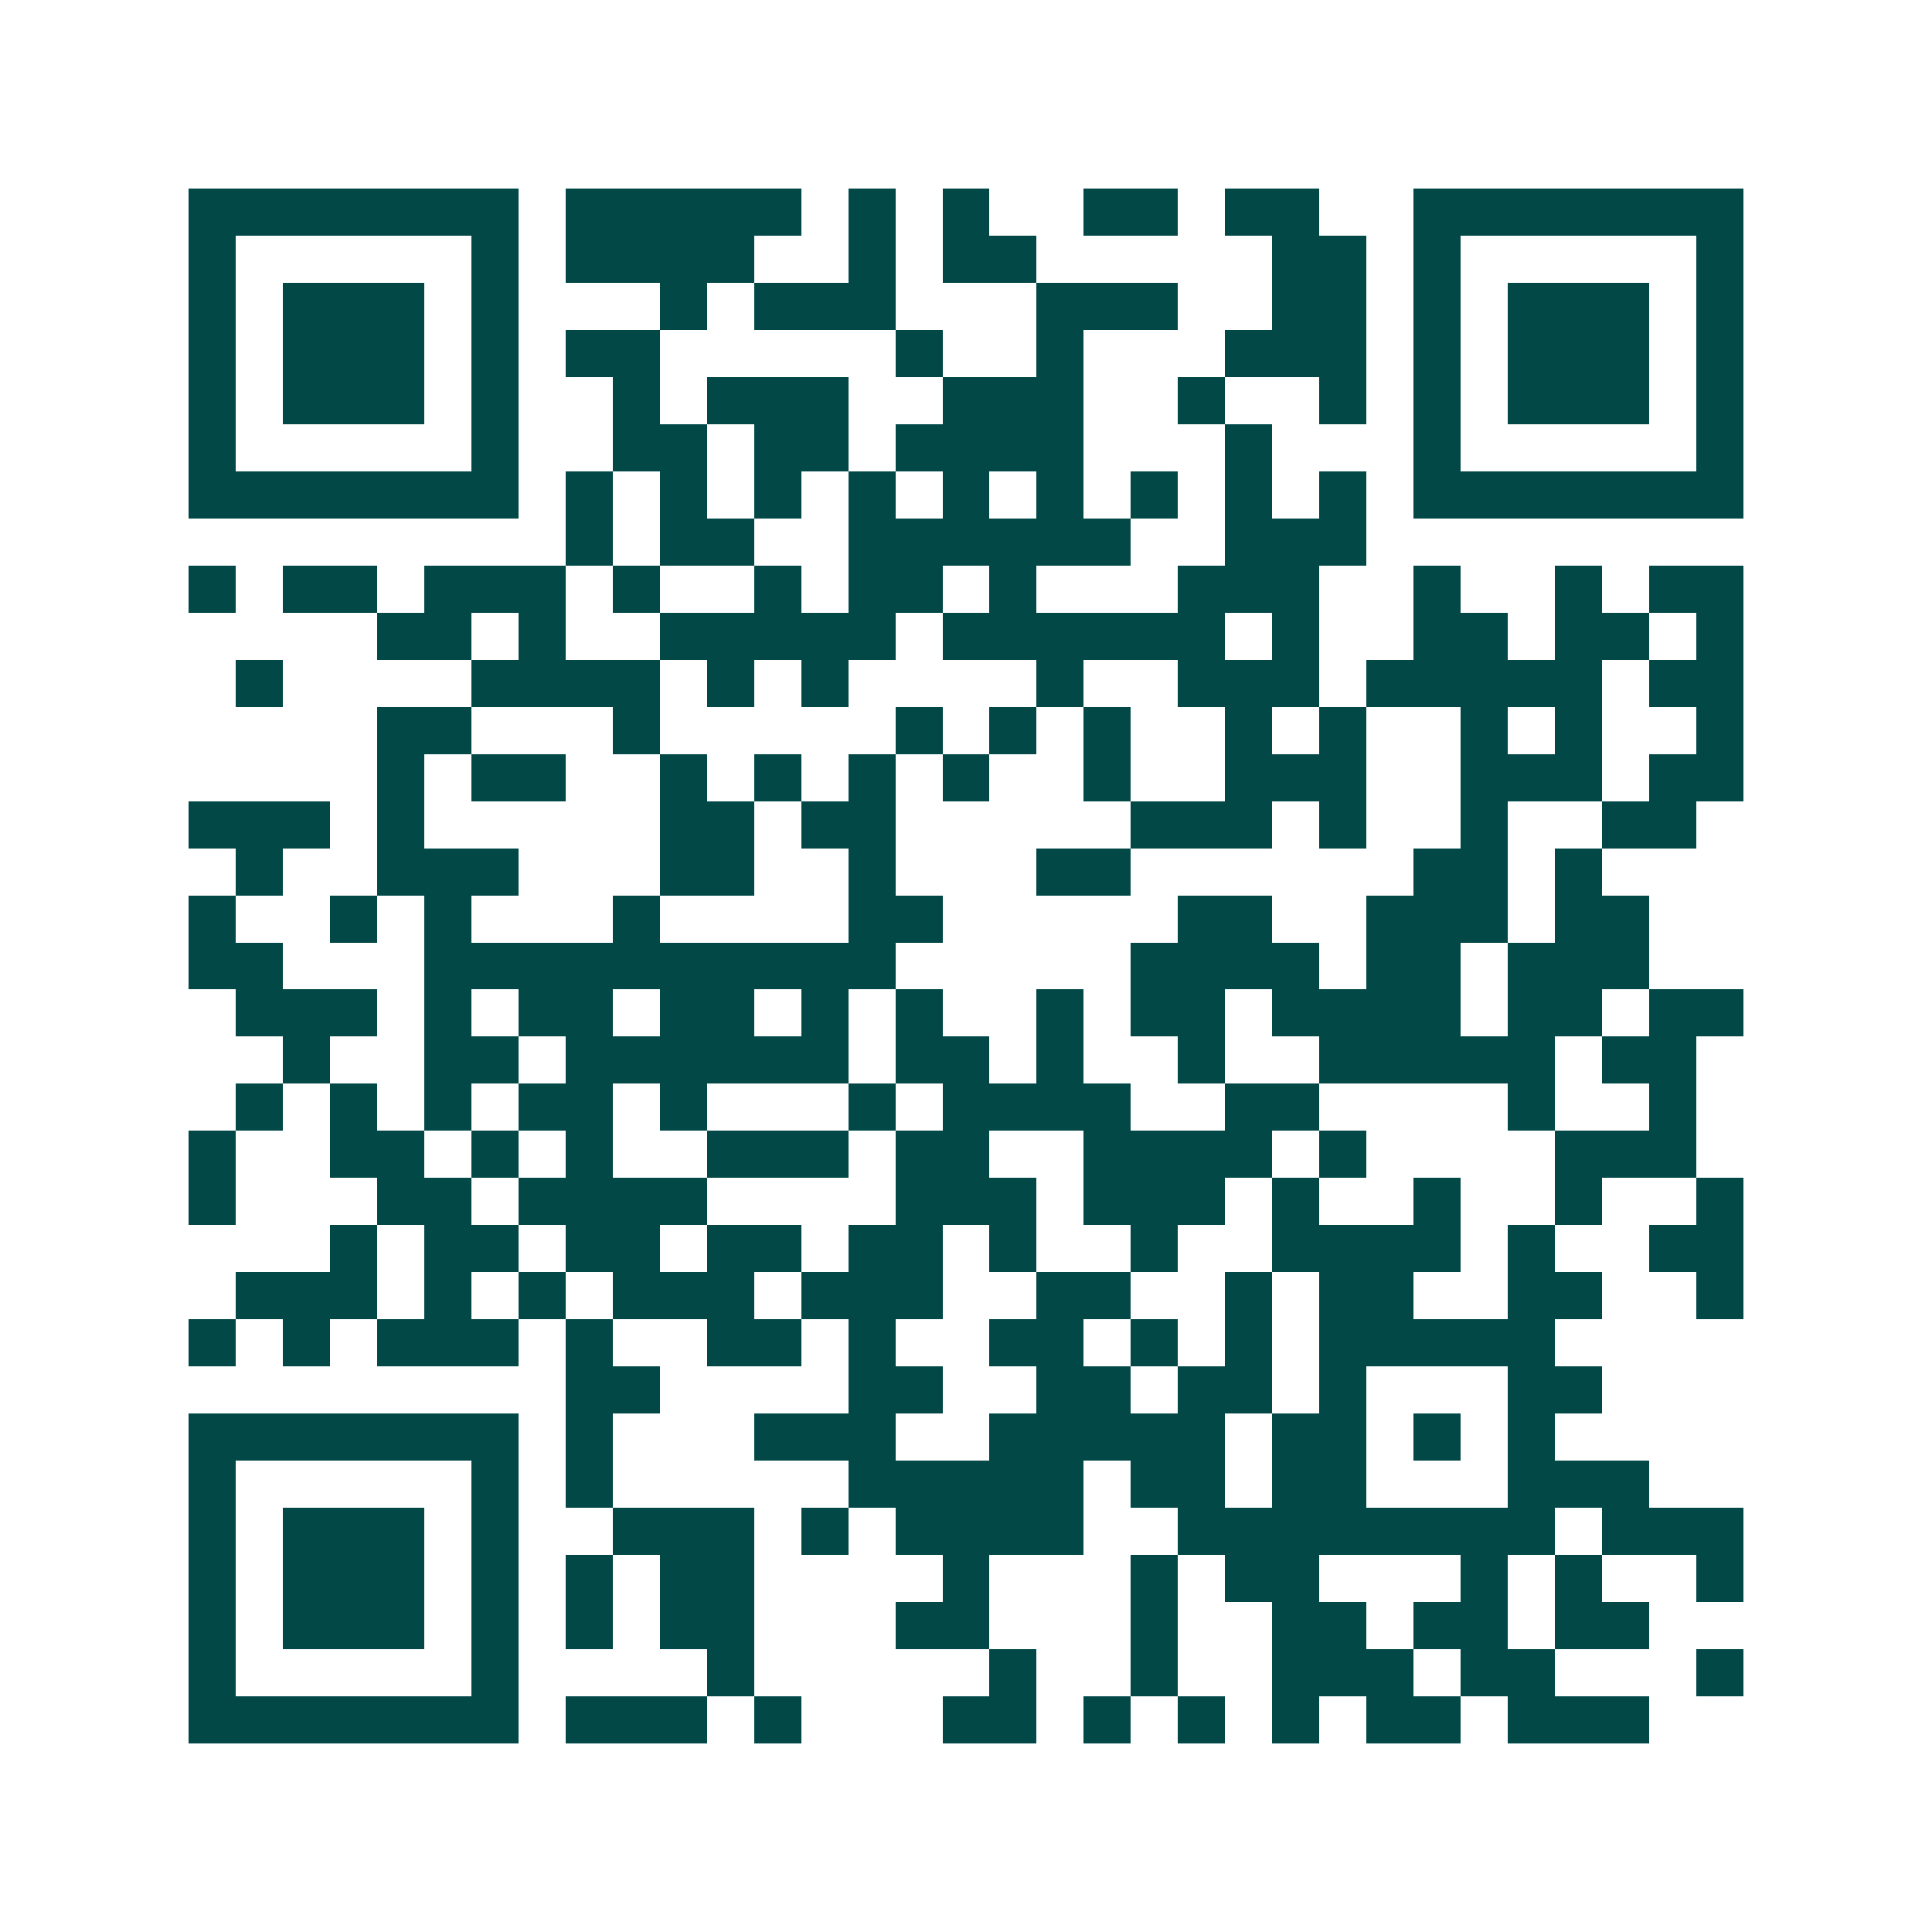 <svg xmlns="http://www.w3.org/2000/svg" width="200" height="200" viewBox="0 0 41 41" shape-rendering="crispEdges"><path fill="#ffffff" d="M0 0h41v41H0z"/><path stroke="#014847" d="M4 4.5h7m1 0h5m1 0h1m1 0h1m2 0h2m1 0h2m2 0h7M4 5.5h1m5 0h1m1 0h4m2 0h1m1 0h2m5 0h2m1 0h1m5 0h1M4 6.5h1m1 0h3m1 0h1m3 0h1m1 0h3m3 0h3m2 0h2m1 0h1m1 0h3m1 0h1M4 7.5h1m1 0h3m1 0h1m1 0h2m5 0h1m2 0h1m3 0h3m1 0h1m1 0h3m1 0h1M4 8.5h1m1 0h3m1 0h1m2 0h1m1 0h3m2 0h3m2 0h1m2 0h1m1 0h1m1 0h3m1 0h1M4 9.5h1m5 0h1m2 0h2m1 0h2m1 0h4m3 0h1m3 0h1m5 0h1M4 10.5h7m1 0h1m1 0h1m1 0h1m1 0h1m1 0h1m1 0h1m1 0h1m1 0h1m1 0h1m1 0h7M12 11.5h1m1 0h2m2 0h6m2 0h3M4 12.5h1m1 0h2m1 0h3m1 0h1m2 0h1m1 0h2m1 0h1m3 0h3m2 0h1m2 0h1m1 0h2M8 13.5h2m1 0h1m2 0h5m1 0h6m1 0h1m2 0h2m1 0h2m1 0h1M5 14.5h1m4 0h4m1 0h1m1 0h1m4 0h1m2 0h3m1 0h5m1 0h2M8 15.5h2m3 0h1m5 0h1m1 0h1m1 0h1m2 0h1m1 0h1m2 0h1m1 0h1m2 0h1M8 16.5h1m1 0h2m2 0h1m1 0h1m1 0h1m1 0h1m2 0h1m2 0h3m2 0h3m1 0h2M4 17.5h3m1 0h1m5 0h2m1 0h2m5 0h3m1 0h1m2 0h1m2 0h2M5 18.5h1m2 0h3m3 0h2m2 0h1m3 0h2m6 0h2m1 0h1M4 19.5h1m2 0h1m1 0h1m3 0h1m4 0h2m5 0h2m2 0h3m1 0h2M4 20.5h2m3 0h10m5 0h4m1 0h2m1 0h3M5 21.5h3m1 0h1m1 0h2m1 0h2m1 0h1m1 0h1m2 0h1m1 0h2m1 0h4m1 0h2m1 0h2M6 22.5h1m2 0h2m1 0h6m1 0h2m1 0h1m2 0h1m2 0h5m1 0h2M5 23.5h1m1 0h1m1 0h1m1 0h2m1 0h1m3 0h1m1 0h4m2 0h2m4 0h1m2 0h1M4 24.5h1m2 0h2m1 0h1m1 0h1m2 0h3m1 0h2m2 0h4m1 0h1m4 0h3M4 25.5h1m3 0h2m1 0h4m4 0h3m1 0h3m1 0h1m2 0h1m2 0h1m2 0h1M7 26.5h1m1 0h2m1 0h2m1 0h2m1 0h2m1 0h1m2 0h1m2 0h4m1 0h1m2 0h2M5 27.5h3m1 0h1m1 0h1m1 0h3m1 0h3m2 0h2m2 0h1m1 0h2m2 0h2m2 0h1M4 28.5h1m1 0h1m1 0h3m1 0h1m2 0h2m1 0h1m2 0h2m1 0h1m1 0h1m1 0h5M12 29.5h2m4 0h2m2 0h2m1 0h2m1 0h1m3 0h2M4 30.5h7m1 0h1m3 0h3m2 0h5m1 0h2m1 0h1m1 0h1M4 31.5h1m5 0h1m1 0h1m5 0h5m1 0h2m1 0h2m3 0h3M4 32.5h1m1 0h3m1 0h1m2 0h3m1 0h1m1 0h4m2 0h8m1 0h3M4 33.5h1m1 0h3m1 0h1m1 0h1m1 0h2m4 0h1m3 0h1m1 0h2m3 0h1m1 0h1m2 0h1M4 34.5h1m1 0h3m1 0h1m1 0h1m1 0h2m3 0h2m3 0h1m2 0h2m1 0h2m1 0h2M4 35.5h1m5 0h1m4 0h1m5 0h1m2 0h1m2 0h3m1 0h2m3 0h1M4 36.5h7m1 0h3m1 0h1m3 0h2m1 0h1m1 0h1m1 0h1m1 0h2m1 0h3"/></svg>
